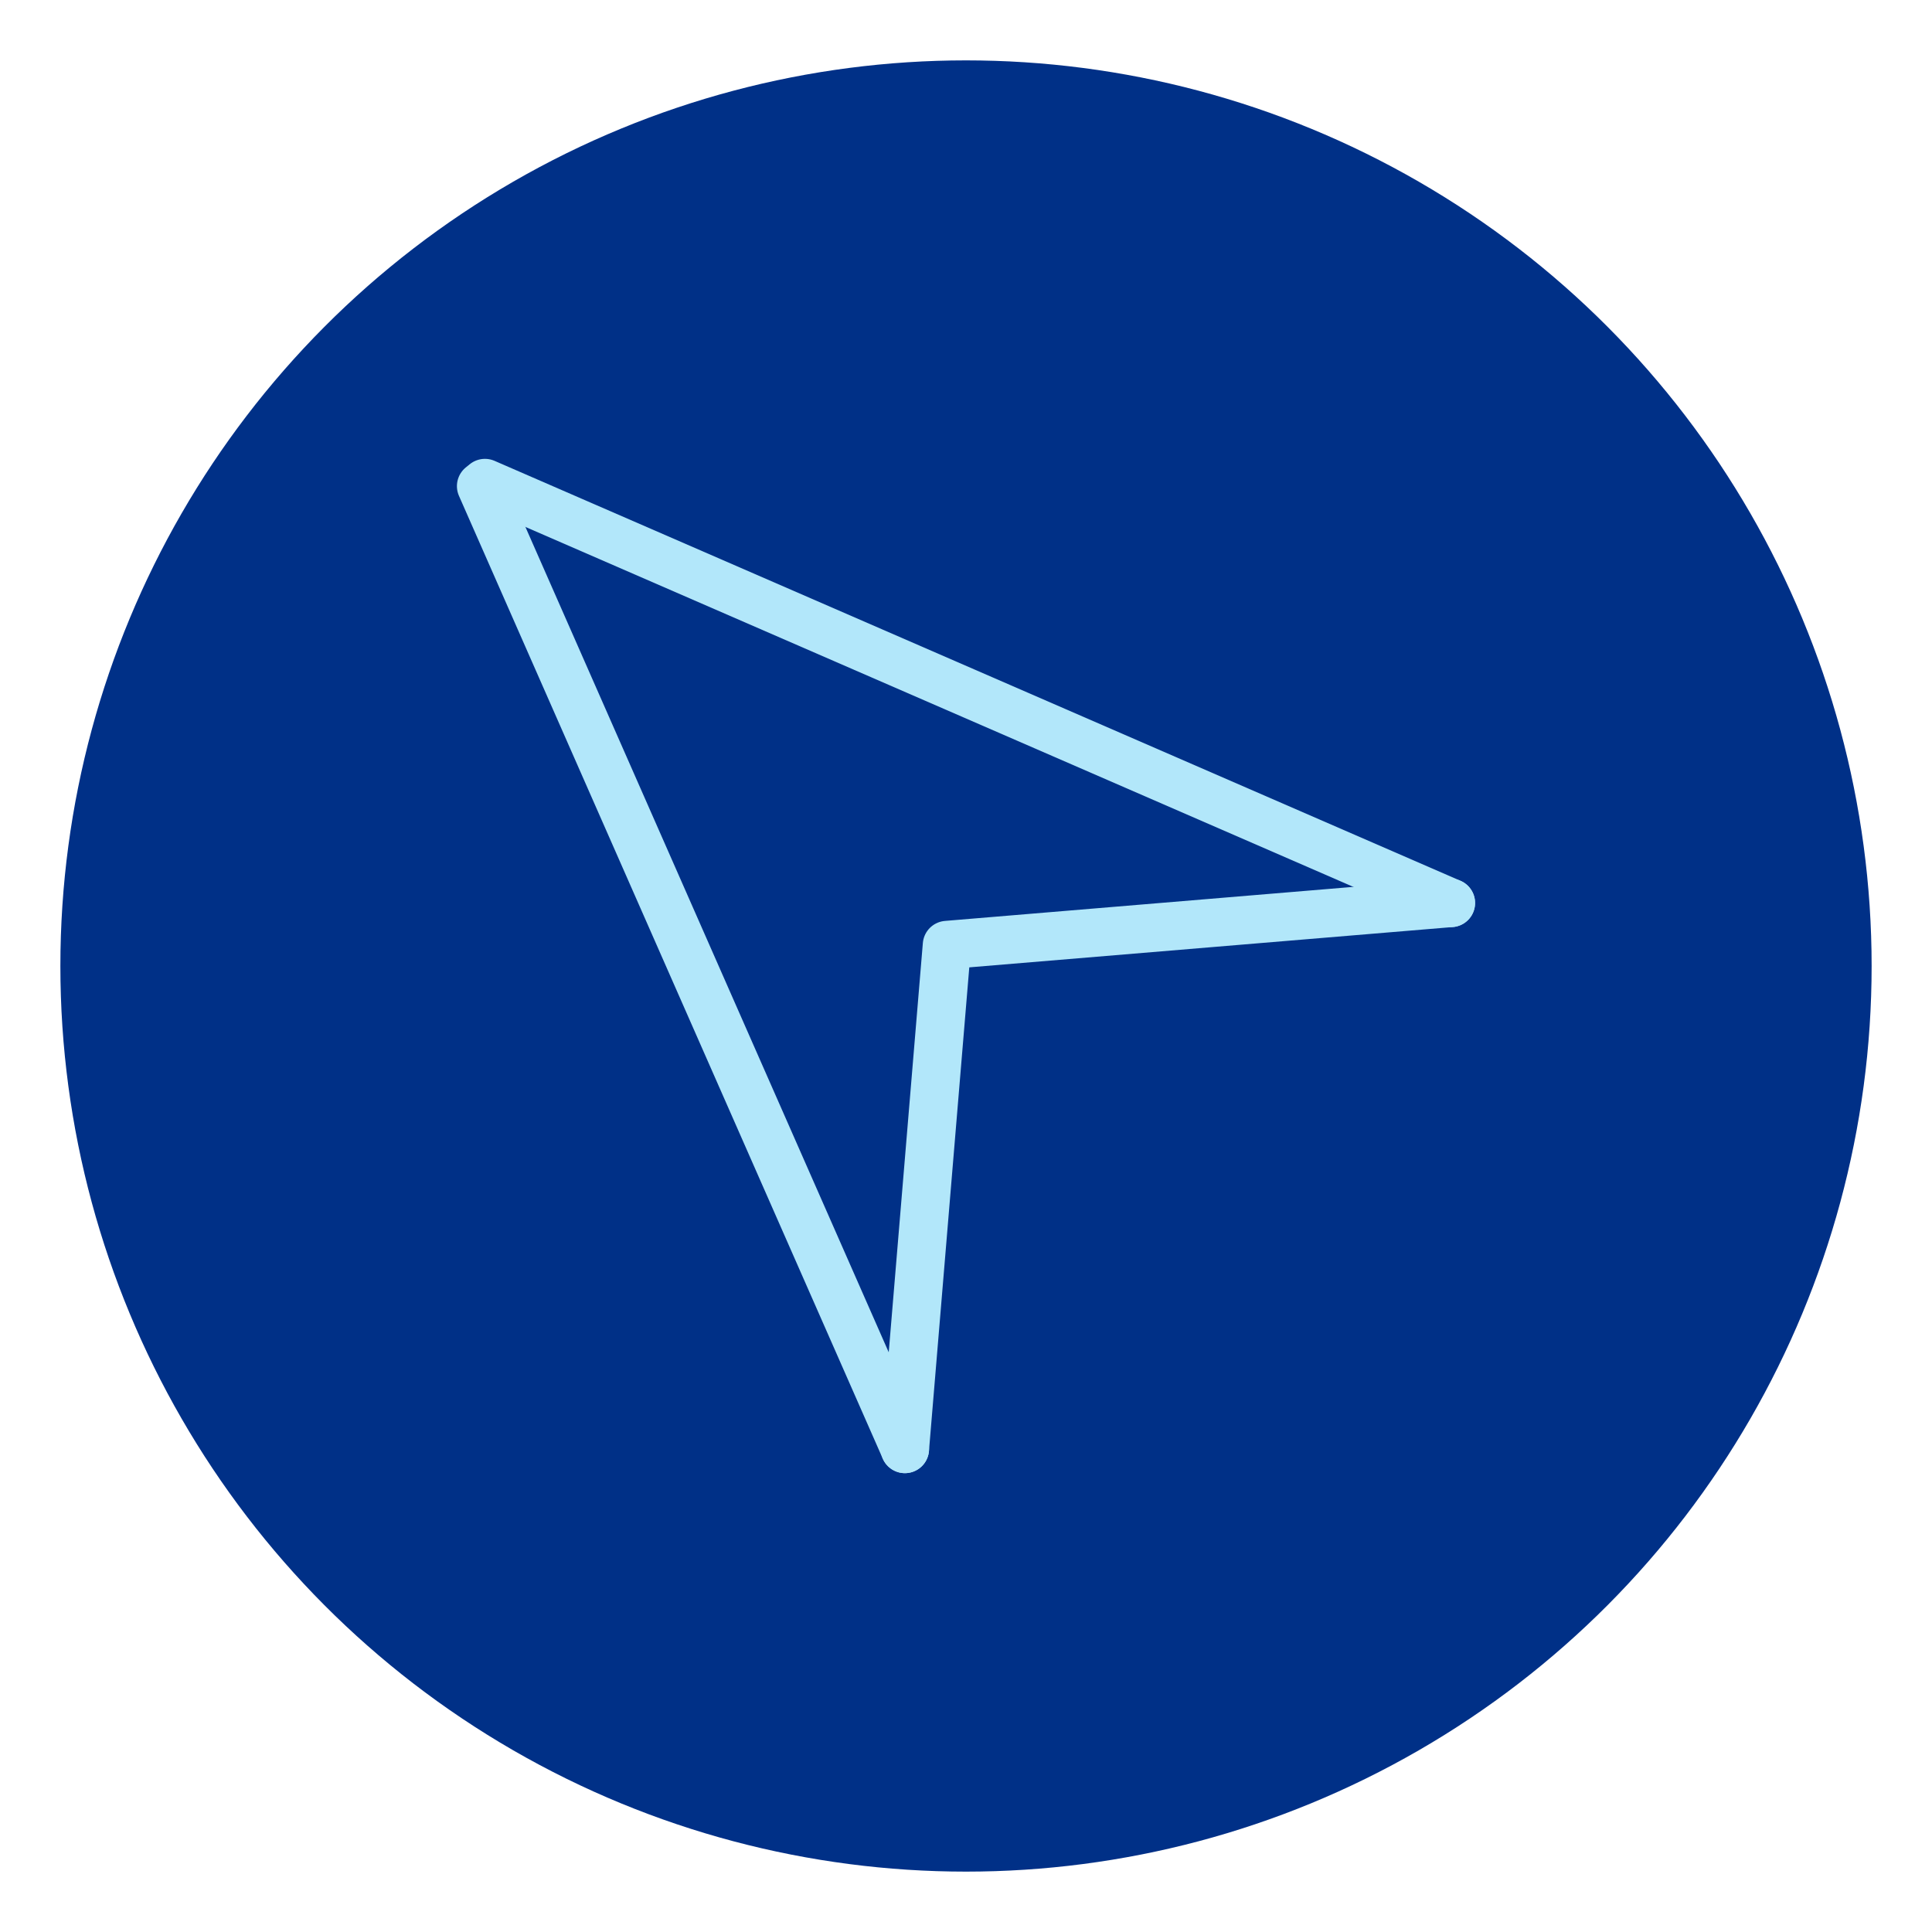 <?xml version="1.0" encoding="UTF-8"?>
<svg id="Capa_3" data-name="Capa 3" xmlns="http://www.w3.org/2000/svg" viewBox="0 0 80 80">
  <defs>
    <style>
      .cls-1 {
        fill: #003087;
      }

      .cls-2 {
        fill: none;
        stroke: #b2e7fa;
        stroke-linecap: round;
        stroke-linejoin: round;
        stroke-width: 2px;
      }
    </style>
  </defs>
  <circle class="cls-1" cx="40" cy="40" r="37.5"/>
  <line class="cls-2" x1="20.08" y1="20" x2="60.08" y2="37.39"/>
  <line class="cls-2" x1="19.92" y1="20.13" x2="37.47" y2="60"/>
  <polyline class="cls-2" points="60.08 37.39 39.21 39.13 37.47 60"/>
</svg>